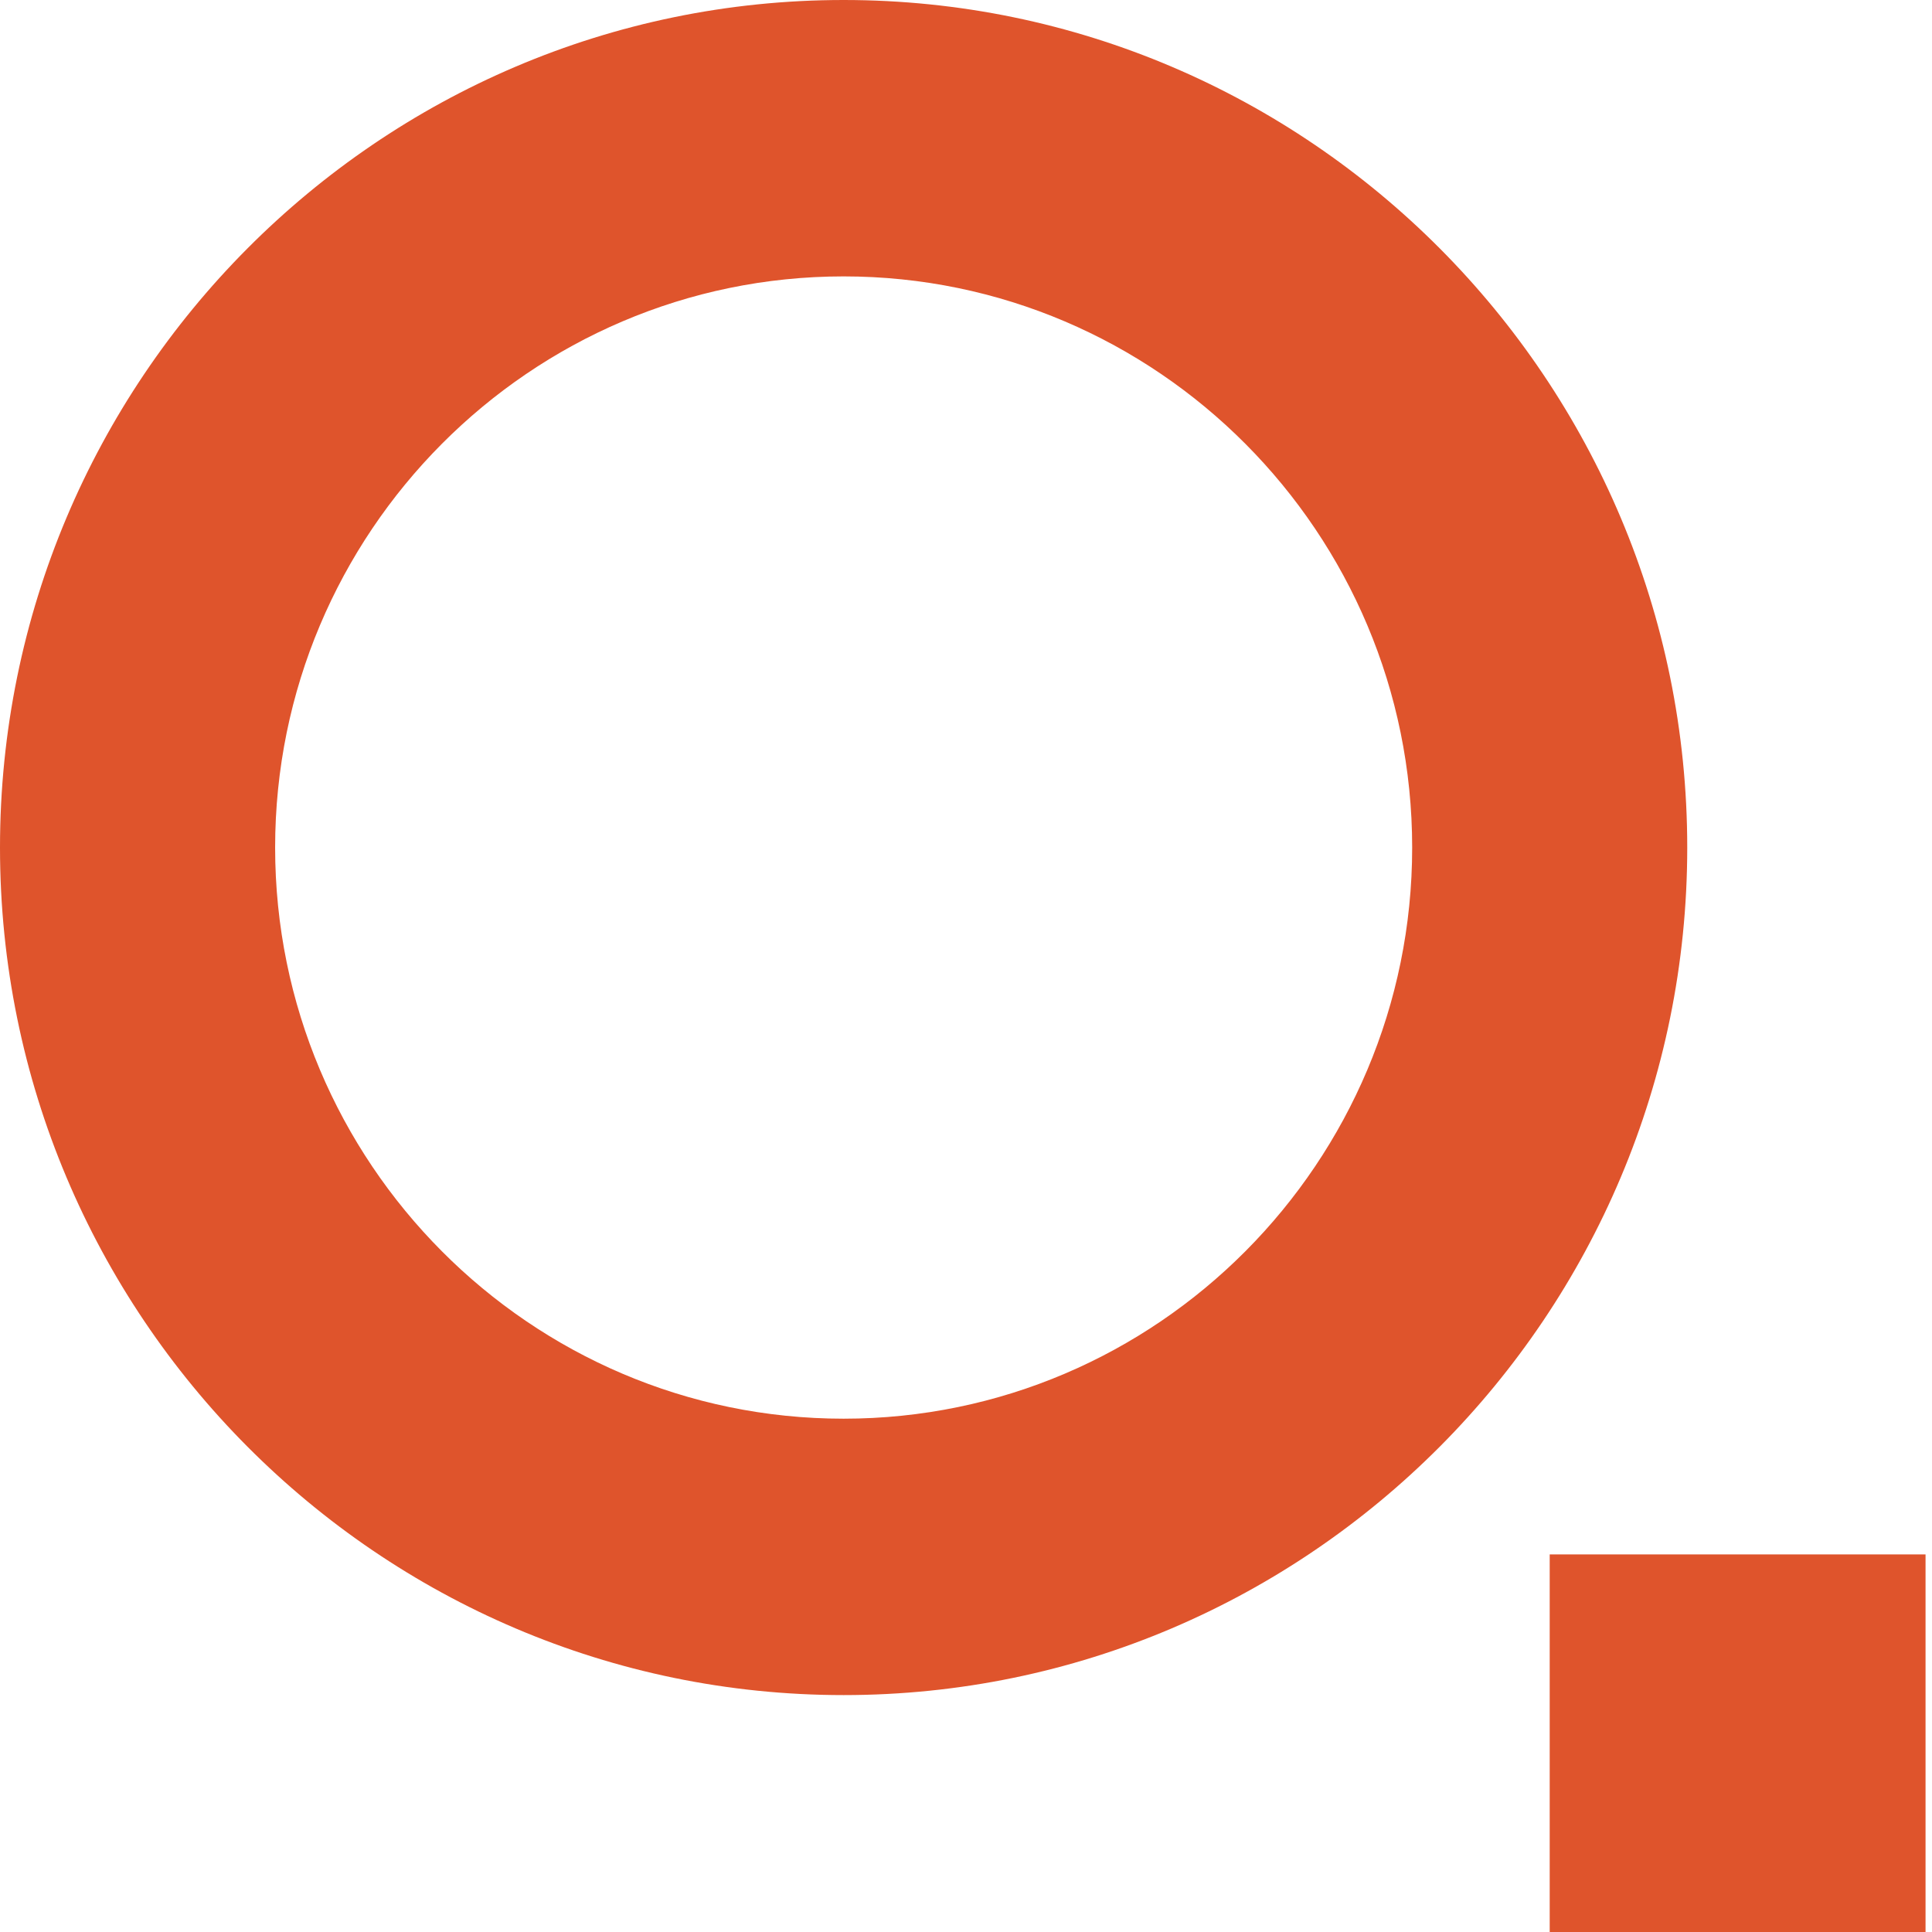 <svg xmlns="http://www.w3.org/2000/svg" width="32" height="32" viewBox="0 0 32 32" fill="none">
<path fill-rule="evenodd" clip-rule="evenodd" d="M25.668 32H31.893V25.746H25.668V32Z" fill="#DF542C"/>
<path fill-rule="evenodd" clip-rule="evenodd" d="M13.973 4.578C8.781 4.578 4.557 8.822 4.557 14.038C4.557 19.254 8.781 23.498 13.973 23.498C19.165 23.498 23.39 19.254 23.39 14.038C23.39 8.822 19.165 4.578 13.973 4.578ZM13.973 28.076C6.268 28.076 0 21.779 0 14.038C0 6.297 6.268 0 13.973 0C21.678 0 27.946 6.297 27.946 14.038C27.946 21.779 21.678 28.076 13.973 28.076Z" fill="#DF542C"/>
</svg>